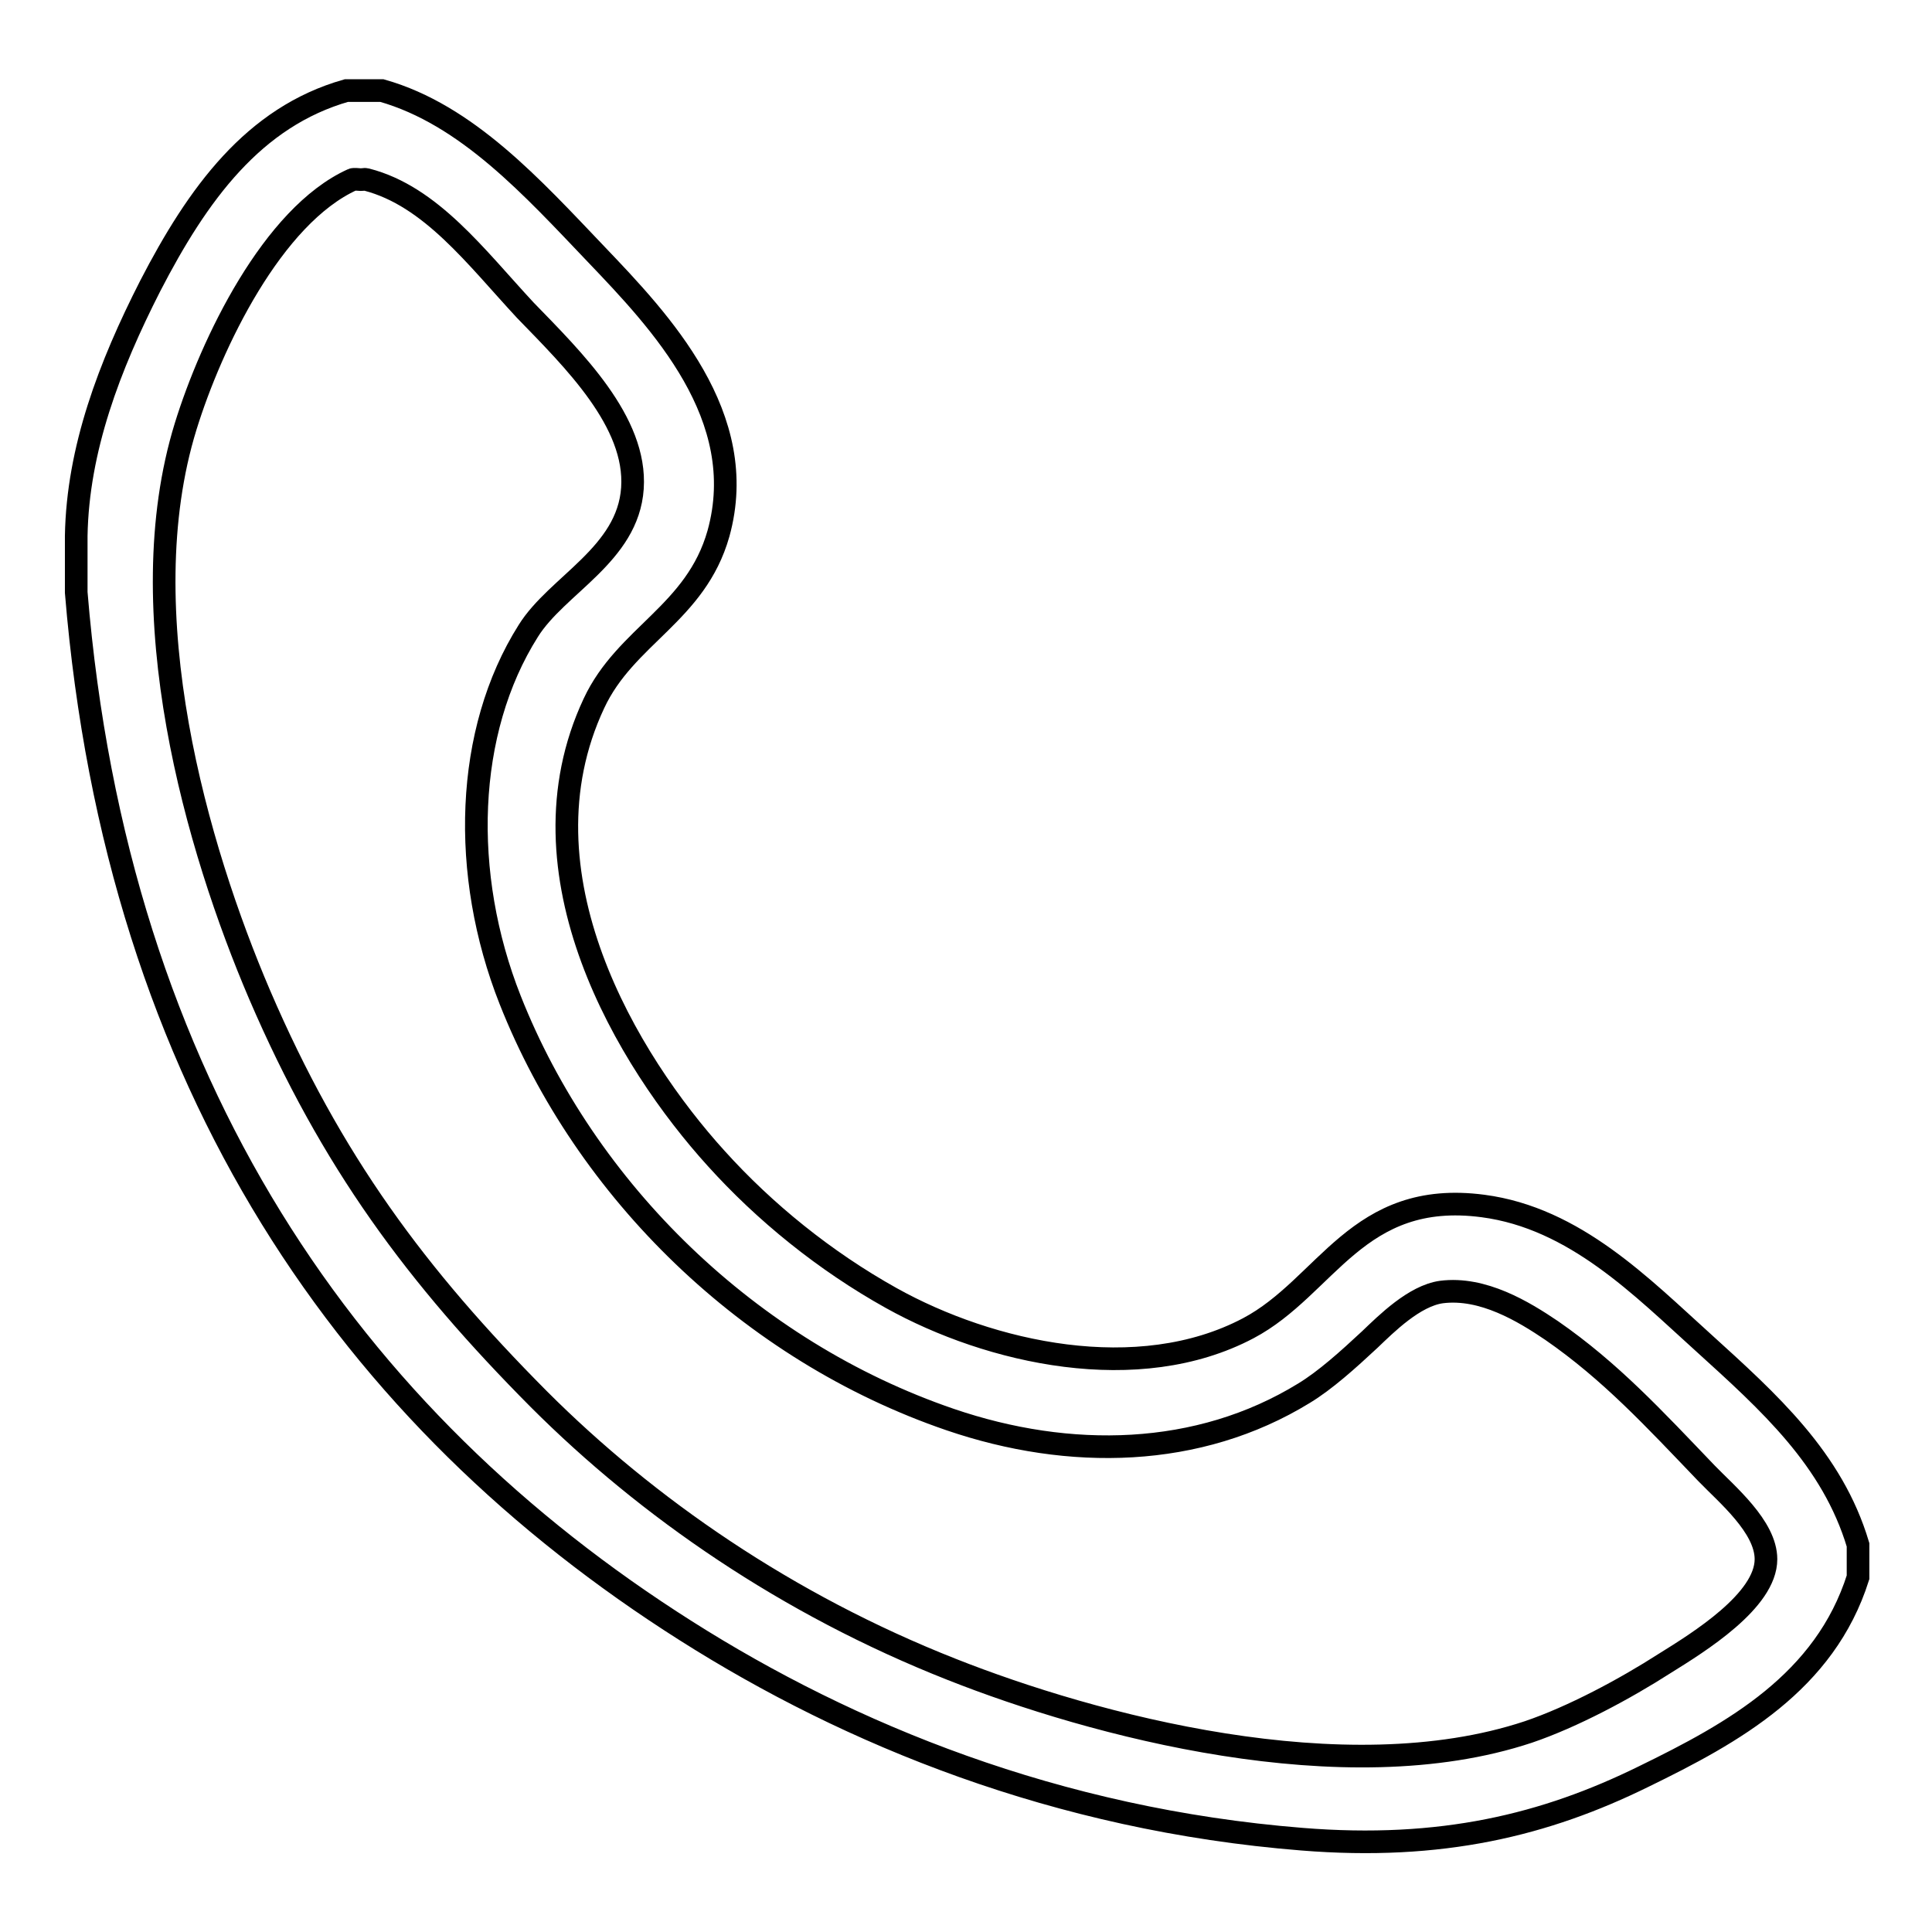 <?xml version="1.0" encoding="utf-8"?>
<!-- Svg Vector Icons : http://www.onlinewebfonts.com/icon -->
<!DOCTYPE svg PUBLIC "-//W3C//DTD SVG 1.1//EN" "http://www.w3.org/Graphics/SVG/1.1/DTD/svg11.dtd">
<svg version="1.1" xmlns="http://www.w3.org/2000/svg" xmlns:xlink="http://www.w3.org/1999/xlink" x="0px" y="0px" viewBox="0 0 256 256" enable-background="new 0 0 256 256" xml:space="preserve">
<g><g><path stroke-width="3" fill-opacity="0" stroke="#000000"  d="M45.9,12c1.6,0,3.2,0,4.7,0c11.3,3.2,20,12.9,28.4,21.7c8.5,8.9,20.5,21.5,16.2,37c-3,10.6-12.3,13.5-16.5,22.5c-10.6,22.6,4.5,47.4,16.2,60.3c6.4,7.1,14.4,13.6,23.2,18.5c13.1,7.3,32.7,11.7,47.3,4c10.4-5.5,14.4-18.4,31.1-16.2c12.2,1.6,21.1,10.8,29.2,18.1c8.7,7.9,17.1,15.4,20.5,26.8c0,1.4,0,2.9,0,4.3c-4.4,13.9-16.5,20.6-28.4,26.4c-13,6.4-26.8,9.8-45.3,8.3c-32.5-2.6-60-13.9-81.6-27.6c-44.2-28-75.4-72-80.8-137.6c0-2.5,0-5,0-7.5c0.2-11.5,4.4-22.5,9.8-33.1C26.2,25.7,33.6,15.5,45.9,12L45.9,12z M46.7,23.8C36.1,28.6,28,45.5,24.6,56.5c-7.6,24.6,1.5,55.9,9.8,75.3c9.5,22.1,20.8,37.3,37,53.6c14.4,14.4,32.9,27.2,54.7,35.8c18.7,7.4,52,16.4,76.4,8.3c5.9-2,12.8-5.7,18.1-9.1c4.5-2.8,13.4-8.3,13.4-13.8c0-4.3-5.2-8.6-7.9-11.4c-6.9-7.2-12.7-13.5-20.5-18.9c-3.7-2.5-9.1-5.8-14.6-5.1c-3.6,0.5-7.3,4.2-9.5,6.3c-2.9,2.7-5.9,5.4-8.7,7.1c-14,8.6-31.1,8.9-46.9,3.5c-26.6-9.1-48.3-30.3-58.3-55.6c-6.6-16.7-6-35.6,2.4-48.9c3.8-6.1,13.2-10.1,13.8-18.9c0.6-8.8-7.8-17-14.2-23.6C63.1,34.1,57.1,26,48.6,23.8c-0.5-0.1-0.2,0-0.8,0C47.5,23.8,46.9,23.7,46.7,23.8L46.7,23.8z"/></g></g>
</svg>